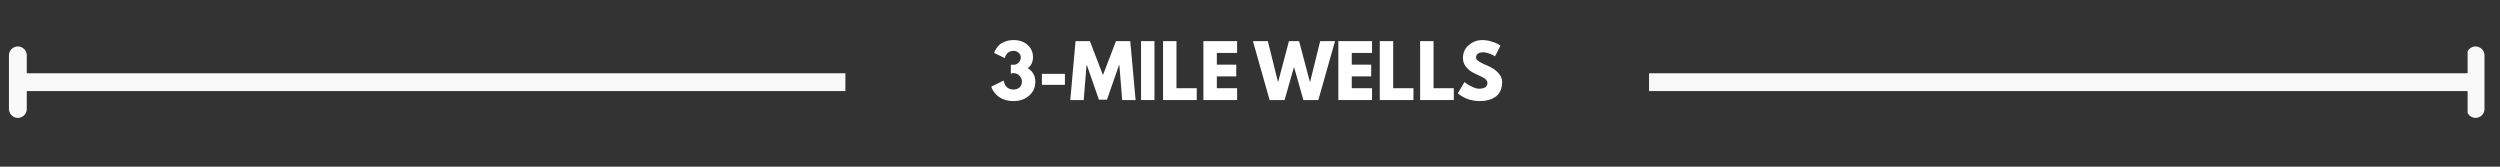 <svg xmlns="http://www.w3.org/2000/svg" xmlns:xlink="http://www.w3.org/1999/xlink" width="555" viewBox="0 0 416.25 27.75" height="37" preserveAspectRatio="xMidYMid meet"><rect x="0" y="0" width="416.25" height="27.75" fill="#333333" stroke="none"/><defs><g></g><clipPath id="6297a57f81"><path d="M 2 12 L 4.461 12 L 4.461 12.195 L 2 12.195 Z M 410.859 12 L 413.832 12 L 413.832 12.195 L 410.859 12.195 Z M 274.562 12.195 L 413.832 12.195 L 413.832 15.172 L 274.562 15.172 Z M 2 12.195 L 140.758 12.195 L 140.758 15.172 L 2 15.172 Z M 410.859 15.172 L 413.832 15.172 L 413.832 16 L 410.859 16 Z M 2 15.172 L 4.461 15.172 L 4.461 16 L 2 16 Z M 2 15.172 " clip-rule="nonzero"></path></clipPath><clipPath id="1902abd941"><path d="M 1.488 7.738 L 4.461 7.738 L 4.461 12.195 L 1.488 12.195 Z M 1.488 12.195 L 5 12.195 L 5 15.172 L 1.488 15.172 Z M 1.488 15.172 L 4.461 15.172 L 4.461 19.629 L 1.488 19.629 Z M 1.488 15.172 " clip-rule="nonzero"></path></clipPath><clipPath id="248505105e"><path d="M 410.859 7.738 L 413.832 7.738 L 413.832 12.195 L 410.859 12.195 Z M 410 12.195 L 413.832 12.195 L 413.832 15.172 L 410 15.172 Z M 410.859 15.172 L 413.832 15.172 L 413.832 19.629 L 410.859 19.629 Z M 410.859 15.172 " clip-rule="nonzero"></path></clipPath></defs><g clip-path="url(#6297a57f81)"><path stroke-linecap="butt" transform="matrix(0.743, 0, 0, 0.743, 1.487, 2.98)" fill="none" stroke-linejoin="miter" d="M 2.998 14.4 L 551.746 14.4 " stroke="#f9f9f9" stroke-width="4" stroke-opacity="1" stroke-miterlimit="4"></path></g><g clip-path="url(#1902abd941)"><path stroke-linecap="round" transform="matrix(0.743, 0, 0, 0.743, 1.487, 2.98)" fill="none" stroke-linejoin="round" d="M 1.999 8.398 L 1.999 20.401 " stroke="#f9f9f9" stroke-width="4" stroke-opacity="1" stroke-miterlimit="4"></path></g><g clip-path="url(#248505105e)"><path stroke-linecap="round" transform="matrix(0.743, 0, 0, 0.743, 1.487, 2.98)" fill="none" stroke-linejoin="round" d="M 552.75 8.398 L 552.75 20.401 " stroke="#f9f9f9" stroke-width="4" stroke-opacity="1" stroke-miterlimit="4"></path></g><g fill="#ffffff" fill-opacity="1"><g transform="translate(164.851, 16.657)"><g><path d="M 2.438 -6.984 L 0.672 -7.844 C 0.691 -7.895 0.719 -7.969 0.75 -8.062 C 0.781 -8.164 0.875 -8.336 1.031 -8.578 C 1.188 -8.828 1.375 -9.047 1.594 -9.234 C 1.812 -9.43 2.125 -9.602 2.531 -9.75 C 2.945 -9.906 3.41 -9.984 3.922 -9.984 C 4.859 -9.984 5.629 -9.719 6.234 -9.188 C 6.836 -8.656 7.141 -7.973 7.141 -7.141 C 7.141 -6.359 6.852 -5.742 6.281 -5.297 C 7.113 -4.785 7.531 -4.035 7.531 -3.047 C 7.531 -2.109 7.188 -1.336 6.5 -0.734 C 5.812 -0.129 4.941 0.172 3.891 0.172 C 3.328 0.172 2.816 0.086 2.359 -0.078 C 1.898 -0.242 1.539 -0.441 1.281 -0.672 C 1.02 -0.898 0.801 -1.133 0.625 -1.375 C 0.457 -1.613 0.344 -1.816 0.281 -1.984 L 0.203 -2.234 L 2.266 -3.25 C 2.266 -3.207 2.27 -3.148 2.281 -3.078 C 2.301 -3.016 2.344 -2.895 2.406 -2.719 C 2.477 -2.551 2.566 -2.398 2.672 -2.266 C 2.773 -2.129 2.93 -2.008 3.141 -1.906 C 3.348 -1.801 3.594 -1.75 3.875 -1.75 C 4.289 -1.75 4.629 -1.863 4.891 -2.094 C 5.16 -2.32 5.297 -2.641 5.297 -3.047 C 5.297 -3.461 5.156 -3.805 4.875 -4.078 C 4.602 -4.348 4.27 -4.484 3.875 -4.484 L 3.453 -4.406 L 3.453 -5.875 L 3.938 -5.875 C 4.25 -5.875 4.52 -5.992 4.75 -6.234 C 4.988 -6.473 5.109 -6.766 5.109 -7.109 C 5.109 -7.422 4.988 -7.676 4.75 -7.875 C 4.508 -8.082 4.227 -8.188 3.906 -8.188 C 3.676 -8.188 3.469 -8.145 3.281 -8.062 C 3.094 -7.977 2.945 -7.879 2.844 -7.766 C 2.75 -7.648 2.664 -7.531 2.594 -7.406 C 2.531 -7.289 2.488 -7.191 2.469 -7.109 Z M 2.438 -6.984 "></path></g></g></g><g fill="#ffffff" fill-opacity="1"><g transform="translate(172.76, 16.657)"><g><path d="M 0.719 -4.359 L 4.547 -4.359 L 4.547 -2.531 L 0.719 -2.531 Z M 0.719 -4.359 "></path></g></g></g><g fill="#ffffff" fill-opacity="1"><g transform="translate(178.016, 16.657)"><g><path d="M 8.828 0 L 8.359 -5.812 L 8.297 -5.812 L 6.297 -0.062 L 4.953 -0.062 L 2.953 -5.812 L 2.891 -5.812 L 2.422 0 L 0.188 0 L 1.062 -9.812 L 3.453 -9.812 L 5.625 -4.156 L 7.797 -9.812 L 10.172 -9.812 L 11.062 0 Z M 8.828 0 "></path></g></g></g><g fill="#ffffff" fill-opacity="1"><g transform="translate(189.267, 16.657)"><g><path d="M 2.953 -9.812 L 2.953 0 L 0.719 0 L 0.719 -9.812 Z M 2.953 -9.812 "></path></g></g></g><g fill="#ffffff" fill-opacity="1"><g transform="translate(192.93, 16.657)"><g><path d="M 2.953 -9.812 L 2.953 -1.969 L 6.328 -1.969 L 6.328 0 L 0.719 0 L 0.719 -9.812 Z M 2.953 -9.812 "></path></g></g></g><g fill="#ffffff" fill-opacity="1"><g transform="translate(199.649, 16.657)"><g><path d="M 6.328 -9.812 L 6.328 -7.844 L 2.953 -7.844 L 2.953 -5.891 L 6.188 -5.891 L 6.188 -3.938 L 2.953 -3.938 L 2.953 -1.969 L 6.328 -1.969 L 6.328 0 L 0.719 0 L 0.719 -9.812 Z M 6.328 -9.812 "></path></g></g></g><g fill="#ffffff" fill-opacity="1"><g transform="translate(206.547, 16.657)"><g></g></g></g><g fill="#ffffff" fill-opacity="1"><g transform="translate(208.783, 16.657)"><g><path d="M 8.234 0 L 6.672 -5.5 L 5.094 0 L 2.609 0 L -0.172 -9.812 L 2.312 -9.812 L 3.984 -3.078 L 4.047 -3.078 L 5.828 -9.812 L 7.516 -9.812 L 9.297 -3.078 L 9.359 -3.078 L 11.031 -9.812 L 13.5 -9.812 L 10.719 0 Z M 8.234 0 "></path></g></g></g><g fill="#ffffff" fill-opacity="1"><g transform="translate(222.115, 16.657)"><g><path d="M 6.328 -9.812 L 6.328 -7.844 L 2.953 -7.844 L 2.953 -5.891 L 6.188 -5.891 L 6.188 -3.938 L 2.953 -3.938 L 2.953 -1.969 L 6.328 -1.969 L 6.328 0 L 0.719 0 L 0.719 -9.812 Z M 6.328 -9.812 "></path></g></g></g><g fill="#ffffff" fill-opacity="1"><g transform="translate(229.013, 16.657)"><g><path d="M 2.953 -9.812 L 2.953 -1.969 L 6.328 -1.969 L 6.328 0 L 0.719 0 L 0.719 -9.812 Z M 2.953 -9.812 "></path></g></g></g><g fill="#ffffff" fill-opacity="1"><g transform="translate(235.732, 16.657)"><g><path d="M 2.953 -9.812 L 2.953 -1.969 L 6.328 -1.969 L 6.328 0 L 0.719 0 L 0.719 -9.812 Z M 2.953 -9.812 "></path></g></g></g><g fill="#ffffff" fill-opacity="1"><g transform="translate(242.452, 16.657)"><g><path d="M 4.328 -9.984 C 4.859 -9.984 5.375 -9.906 5.875 -9.75 C 6.383 -9.602 6.766 -9.453 7.016 -9.297 L 7.375 -9.062 L 6.469 -7.281 C 6.395 -7.32 6.297 -7.379 6.172 -7.453 C 6.047 -7.535 5.805 -7.641 5.453 -7.766 C 5.109 -7.891 4.785 -7.953 4.484 -7.953 C 4.109 -7.953 3.816 -7.875 3.609 -7.719 C 3.41 -7.562 3.312 -7.348 3.312 -7.078 C 3.312 -6.941 3.359 -6.816 3.453 -6.703 C 3.555 -6.586 3.723 -6.461 3.953 -6.328 C 4.18 -6.203 4.379 -6.098 4.547 -6.016 C 4.723 -5.93 4.992 -5.812 5.359 -5.656 C 5.992 -5.383 6.535 -5.016 6.984 -4.547 C 7.43 -4.086 7.656 -3.566 7.656 -2.984 C 7.656 -2.422 7.551 -1.926 7.344 -1.5 C 7.145 -1.082 6.867 -0.754 6.516 -0.516 C 6.172 -0.285 5.781 -0.113 5.344 0 C 4.914 0.113 4.453 0.172 3.953 0.172 C 3.523 0.172 3.102 0.129 2.688 0.047 C 2.281 -0.035 1.938 -0.141 1.656 -0.266 C 1.383 -0.398 1.133 -0.531 0.906 -0.656 C 0.688 -0.789 0.523 -0.898 0.422 -0.984 L 0.281 -1.125 L 1.391 -3 C 1.484 -2.914 1.613 -2.812 1.781 -2.688 C 1.945 -2.57 2.242 -2.41 2.672 -2.203 C 3.098 -1.992 3.473 -1.891 3.797 -1.891 C 4.734 -1.891 5.203 -2.211 5.203 -2.859 C 5.203 -2.992 5.164 -3.117 5.094 -3.234 C 5.031 -3.348 4.914 -3.461 4.75 -3.578 C 4.582 -3.691 4.43 -3.781 4.297 -3.844 C 4.172 -3.914 3.957 -4.02 3.656 -4.156 C 3.352 -4.289 3.133 -4.395 3 -4.469 C 2.406 -4.758 1.941 -5.125 1.609 -5.562 C 1.285 -6.008 1.125 -6.484 1.125 -6.984 C 1.125 -7.867 1.445 -8.586 2.094 -9.141 C 2.75 -9.703 3.492 -9.984 4.328 -9.984 Z M 4.328 -9.984 "></path></g></g></g></svg>